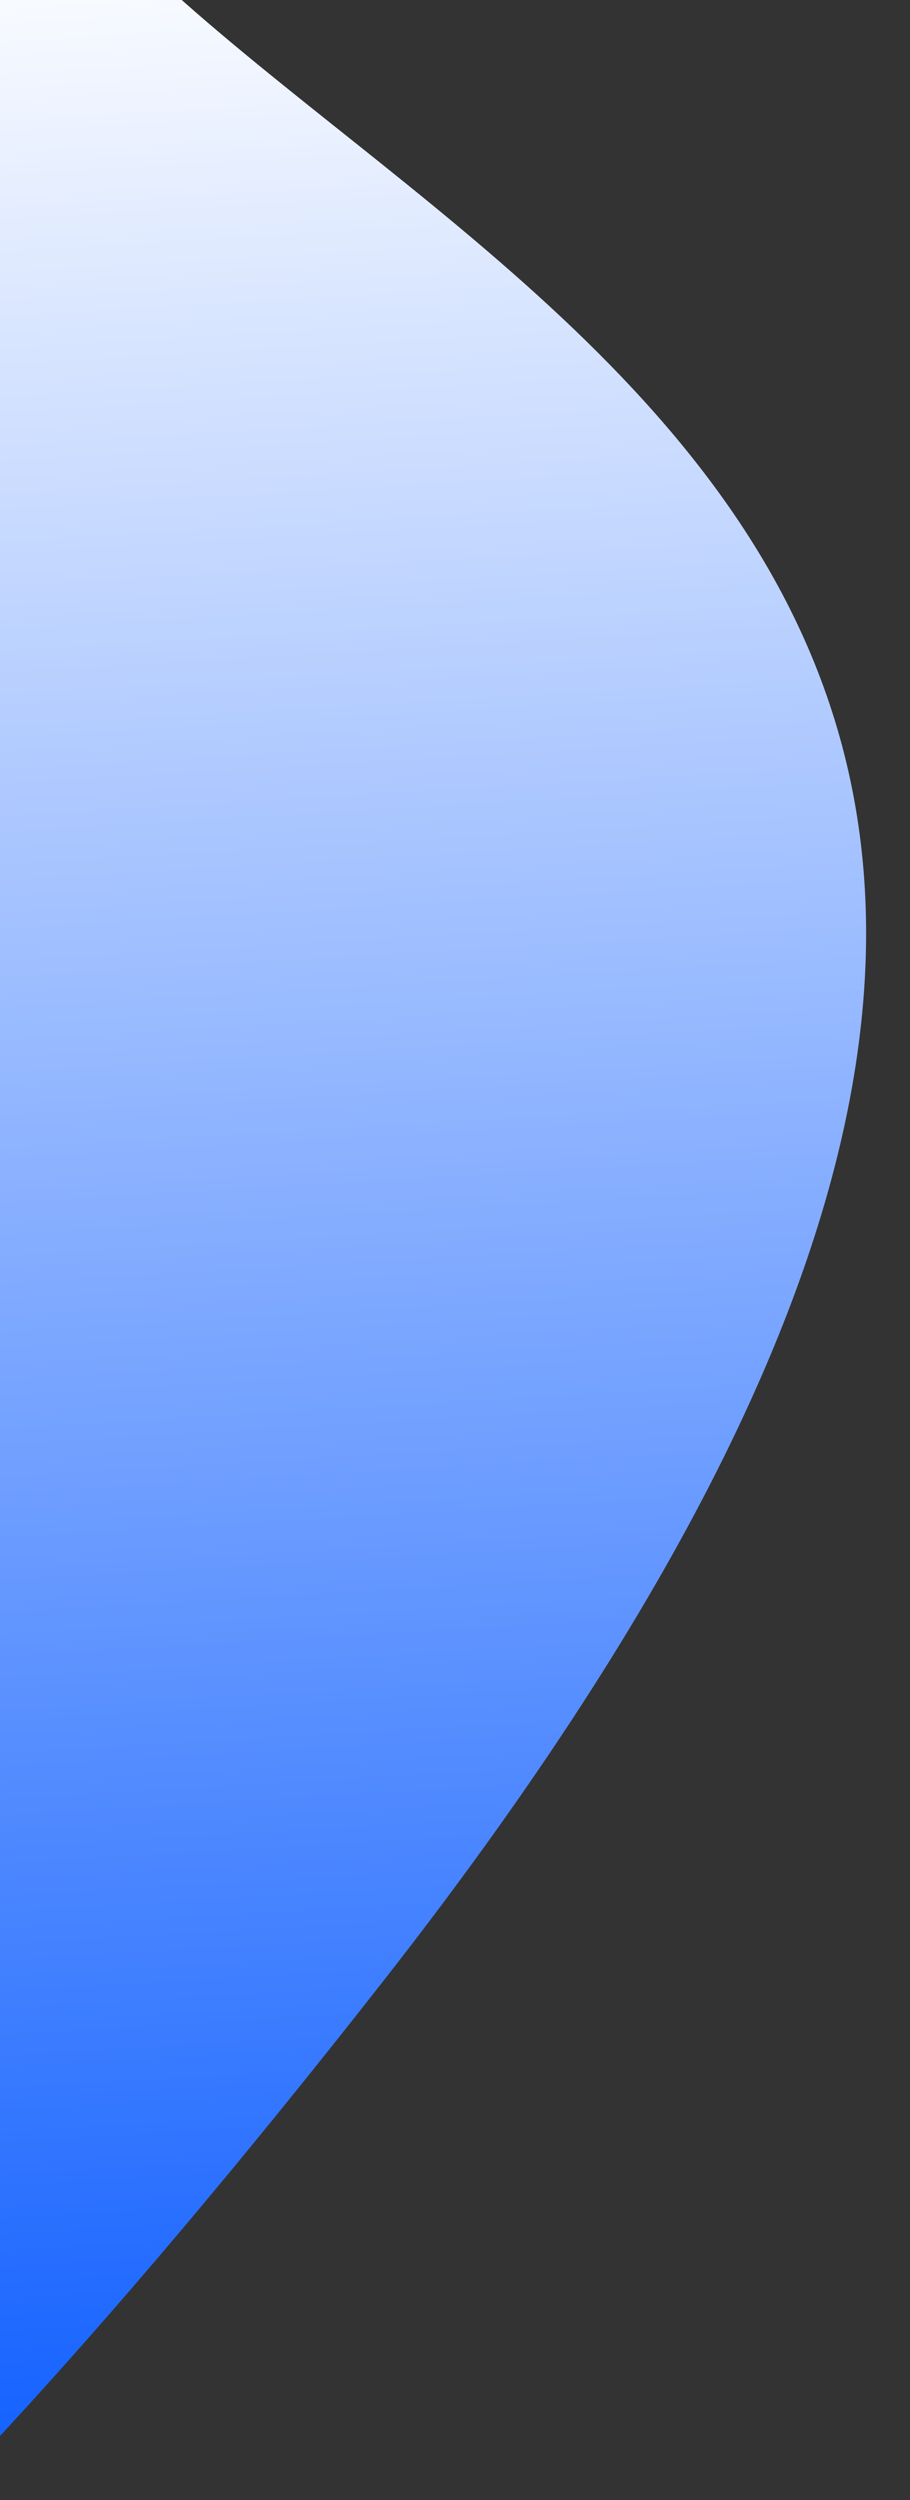 <svg width="142" height="390" viewBox="0 0 142 390" fill="none" xmlns="http://www.w3.org/2000/svg">
<rect x="0" y="0" width="142" height="390" fill="#333333" stroke="none"/>
<g clip-path="url(#clip0_3523_25)">
<g style="mix-blend-mode:darken">
<path d="M59.753 309.111C239.701 79.382 46.744 43.828 2.874 -28.664L-492.017 553.937L-98.618 468.654C-113.543 404.254 -120.195 538.84 59.753 309.111Z" fill="url(#paint0_linear_3523_25)"/>
</g>
</g>
<defs>
<linearGradient id="paint0_linear_3523_25" x1="-15.967" y1="-11.369" x2="9.336" y2="417.095" gradientUnits="userSpaceOnUse">
<stop stop-color="white"/>
<stop offset="1" stop-color="#0054FF"/>
</linearGradient>
<clipPath id="clip0_3523_25">
<rect width="142" height="390" fill="white"/>
</clipPath>
</defs>
</svg>
